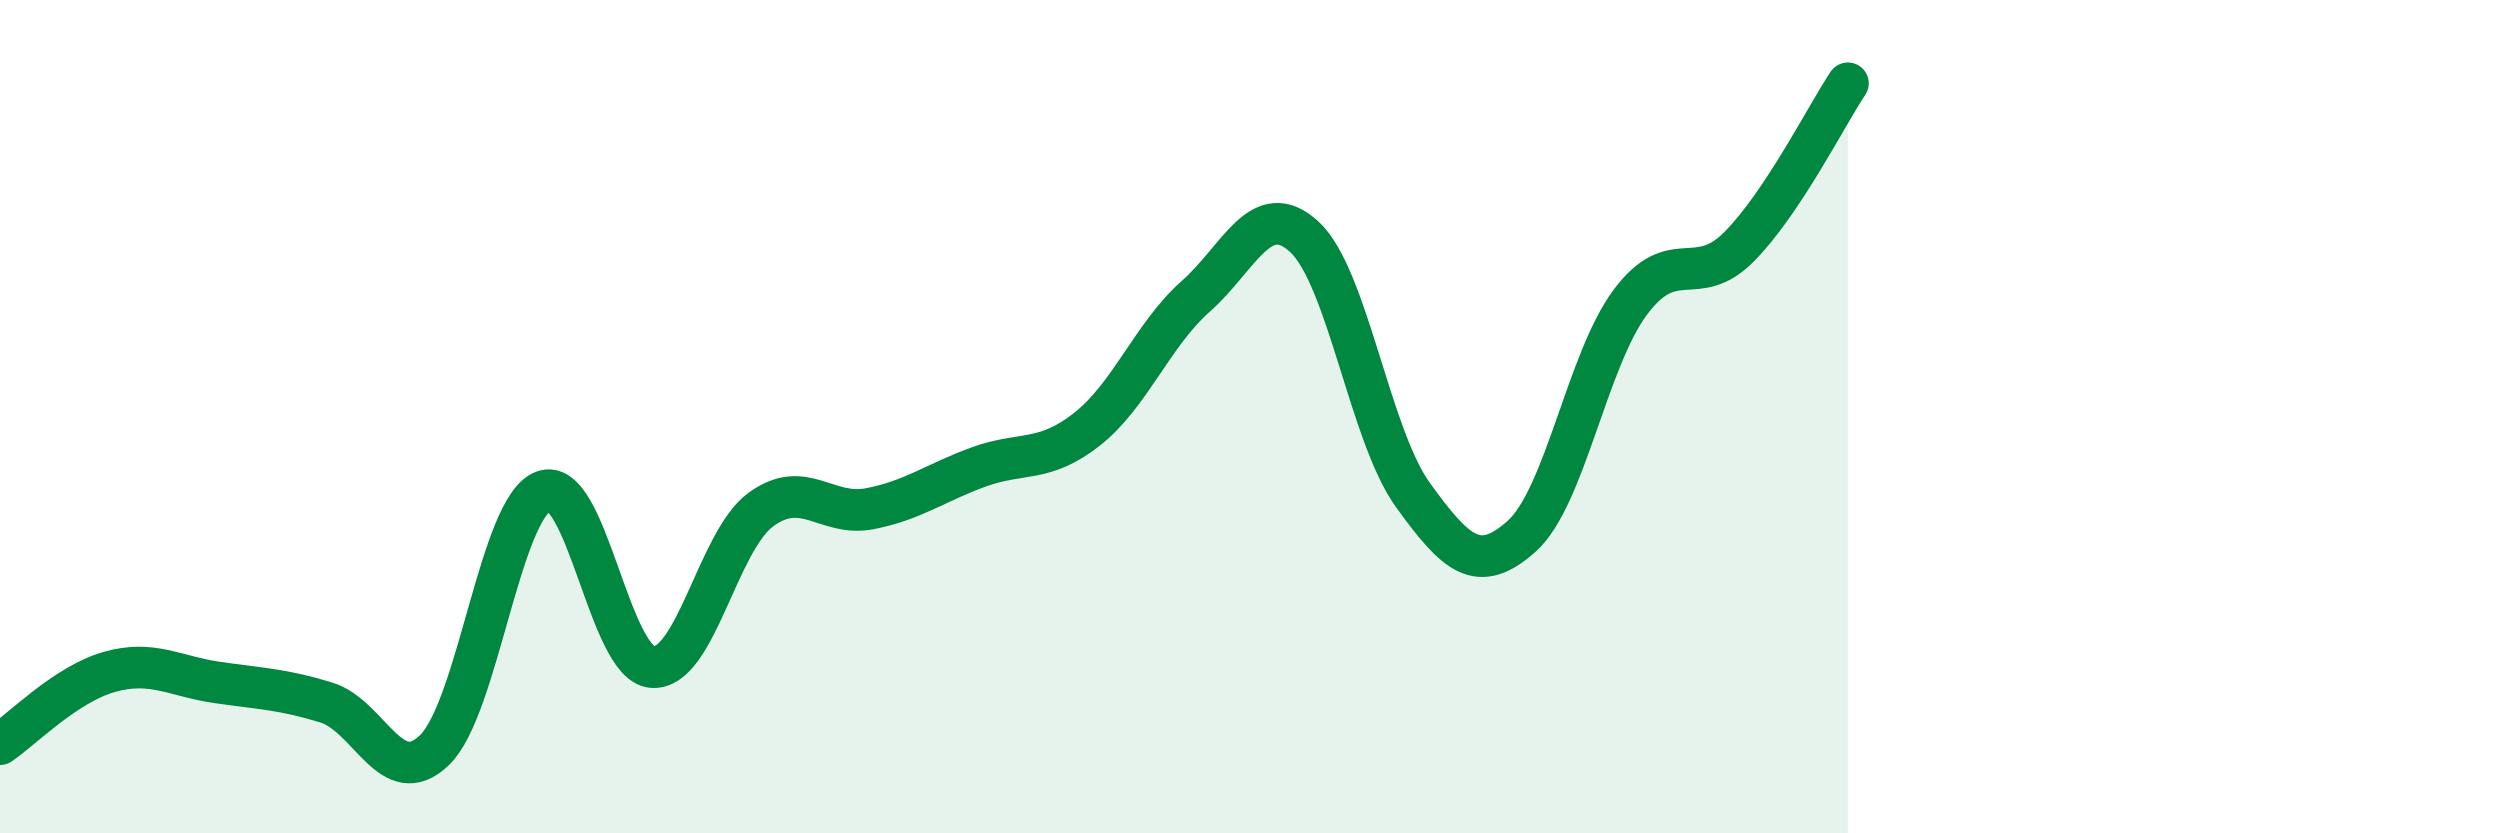 
    <svg width="60" height="20" viewBox="0 0 60 20" xmlns="http://www.w3.org/2000/svg">
      <path
        d="M 0,17.86 C 0.52,17.51 1.57,16.43 2.61,16.13 C 3.65,15.83 4.18,16.23 5.22,16.38 C 6.26,16.53 6.79,16.54 7.83,16.86 C 8.87,17.18 9.39,19.01 10.43,18 C 11.47,16.99 12,12.19 13.04,11.79 C 14.08,11.39 14.61,15.92 15.65,16.01 C 16.69,16.1 17.22,12.99 18.26,12.23 C 19.3,11.47 19.83,12.41 20.87,12.21 C 21.91,12.01 22.44,11.59 23.48,11.21 C 24.52,10.83 25.05,11.12 26.09,10.3 C 27.13,9.48 27.66,8.03 28.7,7.11 C 29.74,6.19 30.26,4.73 31.3,5.68 C 32.34,6.63 32.87,10.44 33.91,11.88 C 34.95,13.32 35.48,13.8 36.52,12.87 C 37.56,11.94 38.09,8.64 39.13,7.25 C 40.17,5.86 40.7,6.97 41.74,5.92 C 42.78,4.87 43.83,2.78 44.35,2L44.35 20L0 20Z"
        fill="#008740"
        opacity="0.1"
        stroke-linecap="round"
        stroke-linejoin="round"
      />
      <path
        d="M 0,17.86 C 0.52,17.51 1.57,16.43 2.61,16.13 C 3.65,15.83 4.18,16.23 5.22,16.38 C 6.26,16.53 6.79,16.54 7.83,16.86 C 8.87,17.18 9.39,19.01 10.43,18 C 11.47,16.99 12,12.19 13.04,11.79 C 14.08,11.39 14.61,15.92 15.65,16.01 C 16.69,16.1 17.22,12.99 18.26,12.23 C 19.3,11.47 19.83,12.41 20.87,12.21 C 21.91,12.01 22.44,11.59 23.48,11.21 C 24.52,10.83 25.05,11.12 26.09,10.3 C 27.13,9.48 27.66,8.03 28.7,7.11 C 29.74,6.19 30.26,4.73 31.3,5.68 C 32.34,6.63 32.87,10.44 33.91,11.88 C 34.95,13.32 35.48,13.8 36.52,12.87 C 37.56,11.94 38.09,8.64 39.13,7.25 C 40.17,5.86 40.7,6.97 41.74,5.92 C 42.78,4.87 43.83,2.78 44.35,2"
        stroke="#008740"
        stroke-width="1"
        fill="none"
        stroke-linecap="round"
        stroke-linejoin="round"
      />
    </svg>
  